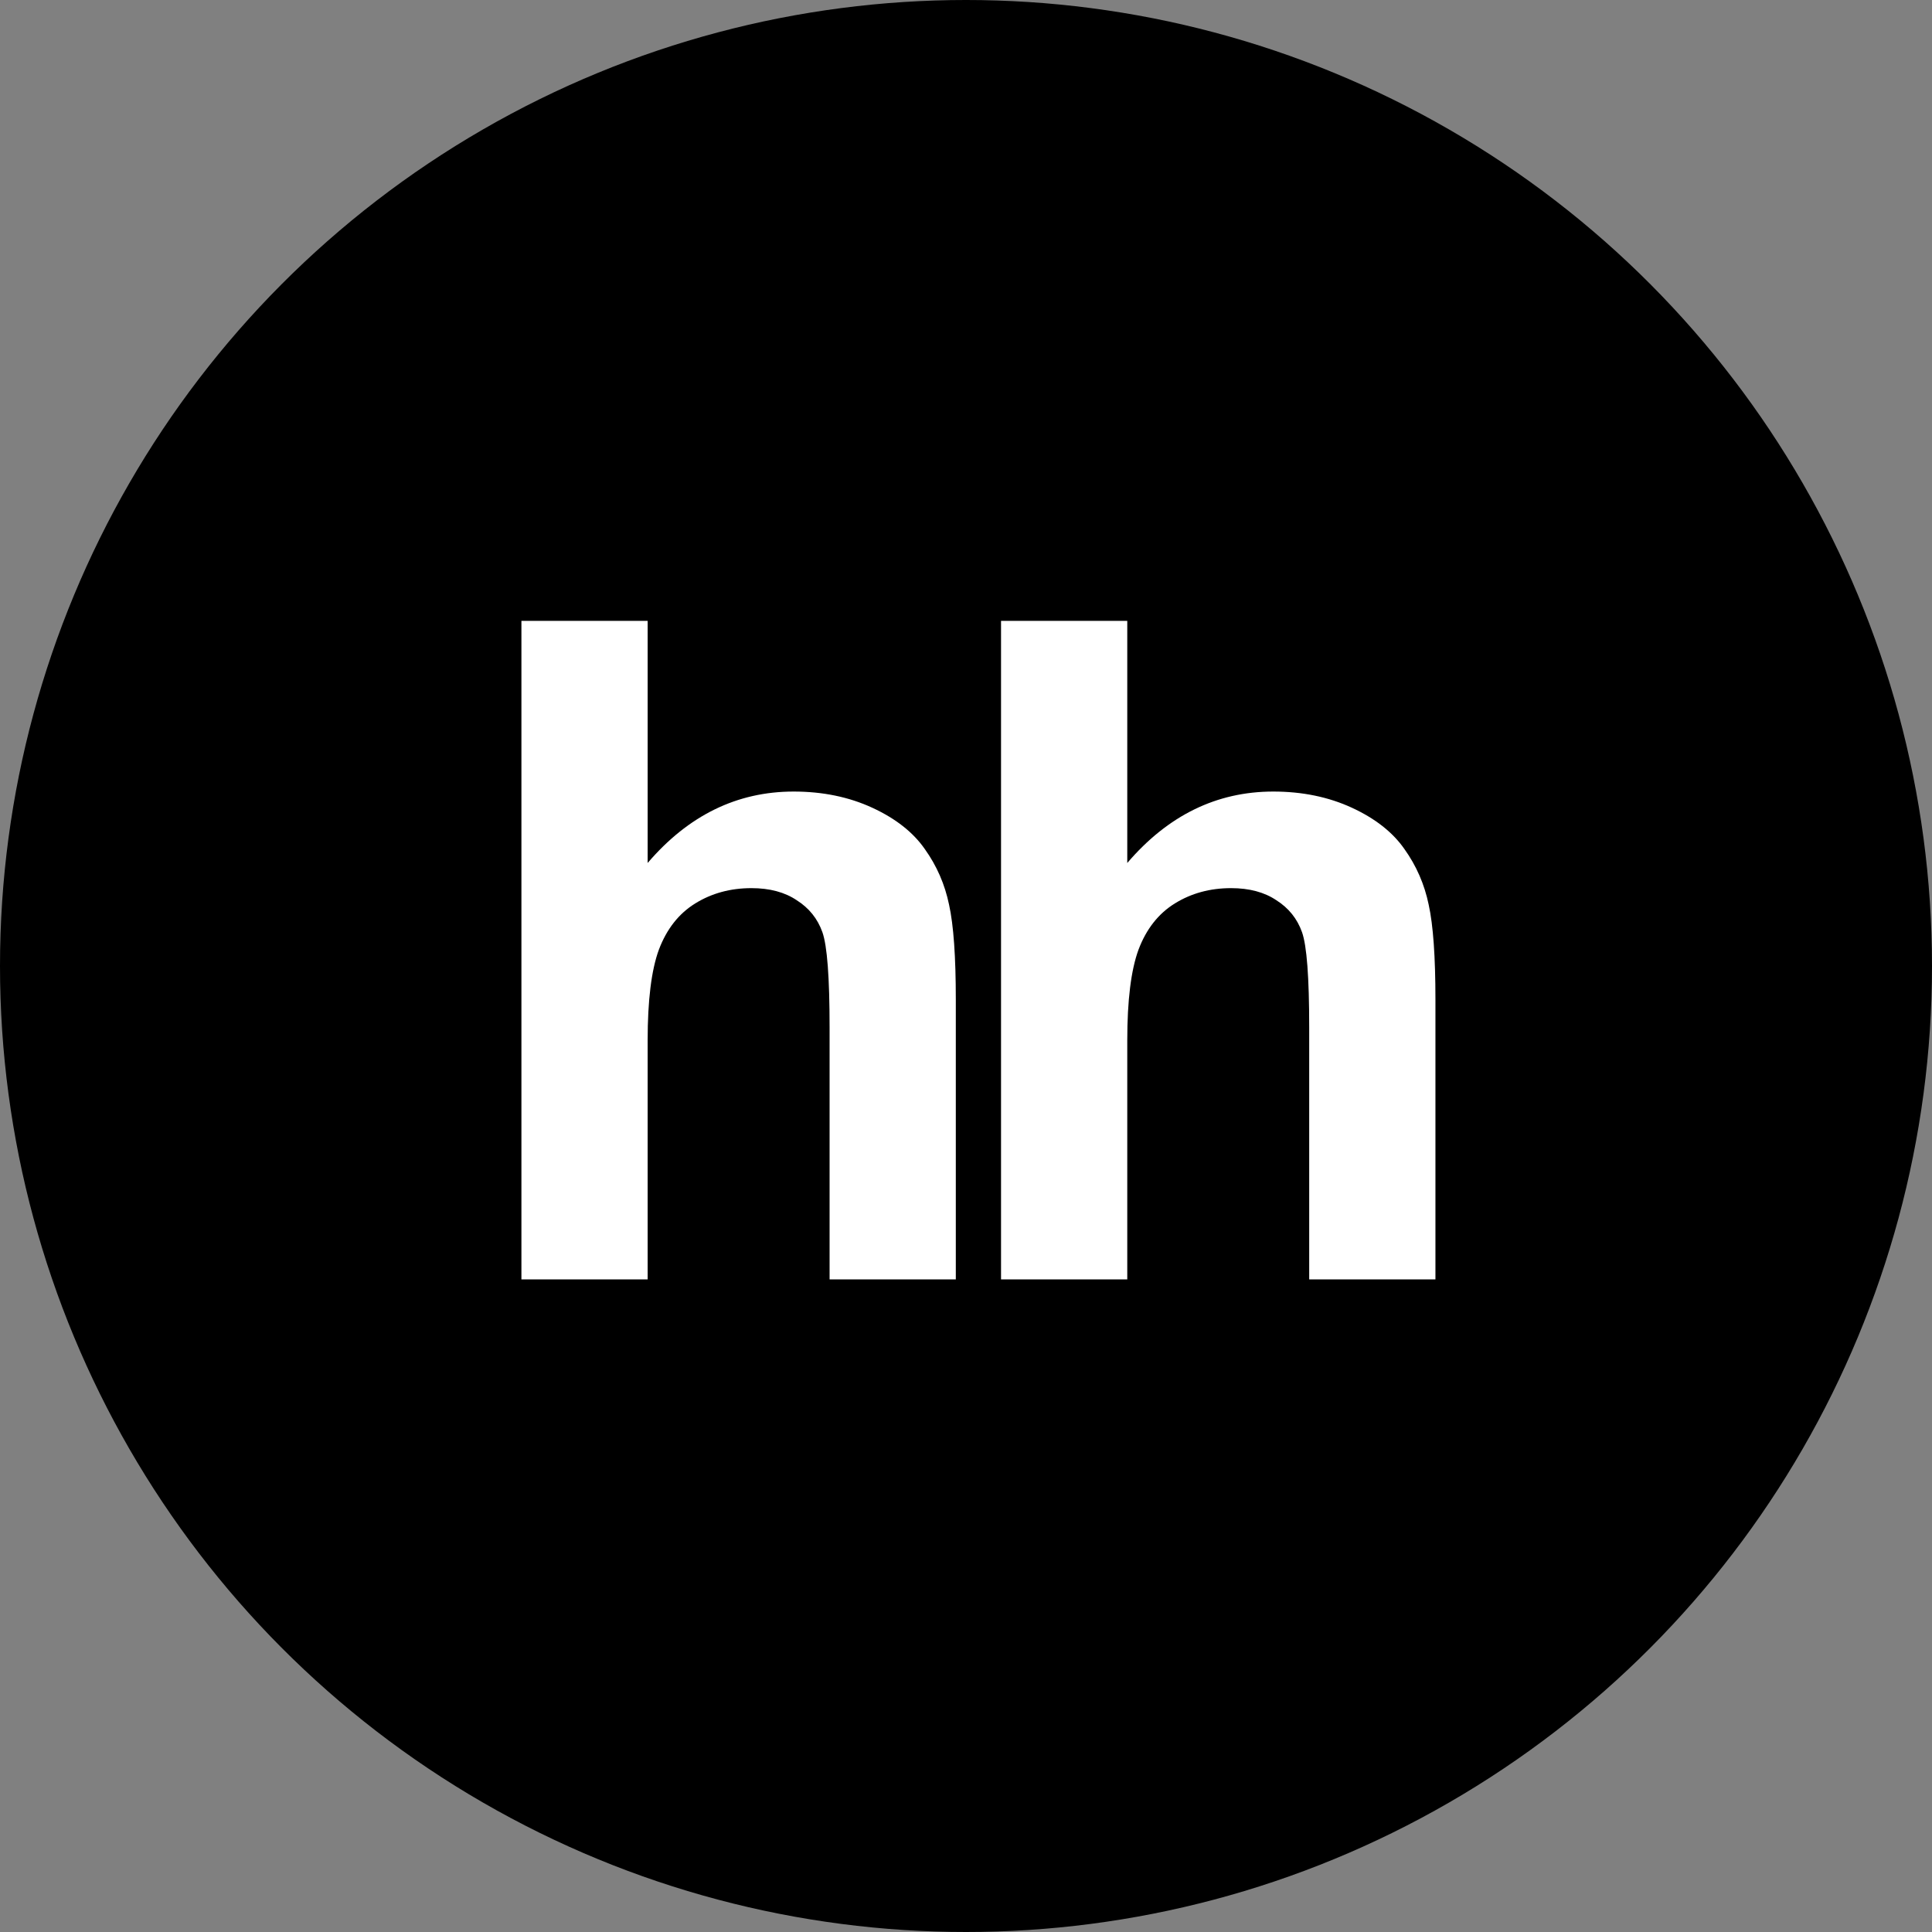 <?xml version="1.0" encoding="UTF-8"?> <svg xmlns="http://www.w3.org/2000/svg" width="150" height="150" viewBox="0 0 150 150" fill="none"><rect x="0" y="0" width="150" height="150" fill="#808080" stroke="none"/> <circle cx="75" cy="75" r="75" fill="black"></circle> <path d="M50.283 48.203V67.002C53.445 63.305 57.224 61.456 61.618 61.456C63.874 61.456 65.908 61.875 67.722 62.712C69.535 63.549 70.896 64.618 71.802 65.921C72.733 67.223 73.36 68.664 73.686 70.245C74.035 71.826 74.209 74.279 74.209 77.605V99.333H64.409V79.767C64.409 75.884 64.222 73.419 63.85 72.373C63.478 71.327 62.816 70.501 61.862 69.897C60.932 69.269 59.758 68.955 58.34 68.955C56.712 68.955 55.259 69.35 53.98 70.141C52.701 70.931 51.76 72.129 51.155 73.733C50.574 75.314 50.283 77.663 50.283 80.778V99.333H40.483V48.203H50.283ZM87.521 48.203V67.002C90.683 63.305 94.462 61.456 98.856 61.456C101.111 61.456 103.146 61.875 104.96 62.712C106.773 63.549 108.133 64.618 109.04 65.921C109.97 67.223 110.598 68.664 110.924 70.245C111.272 71.826 111.447 74.279 111.447 77.605V99.333H101.646V79.767C101.646 75.884 101.46 73.419 101.088 72.373C100.716 71.327 100.053 70.501 99.1 69.897C98.17 69.269 96.996 68.955 95.578 68.955C93.95 68.955 92.497 69.35 91.218 70.141C89.939 70.931 88.997 72.129 88.393 73.733C87.812 75.314 87.521 77.663 87.521 80.778V99.333H77.72V48.203H87.521Z" fill="white"></path> </svg> 